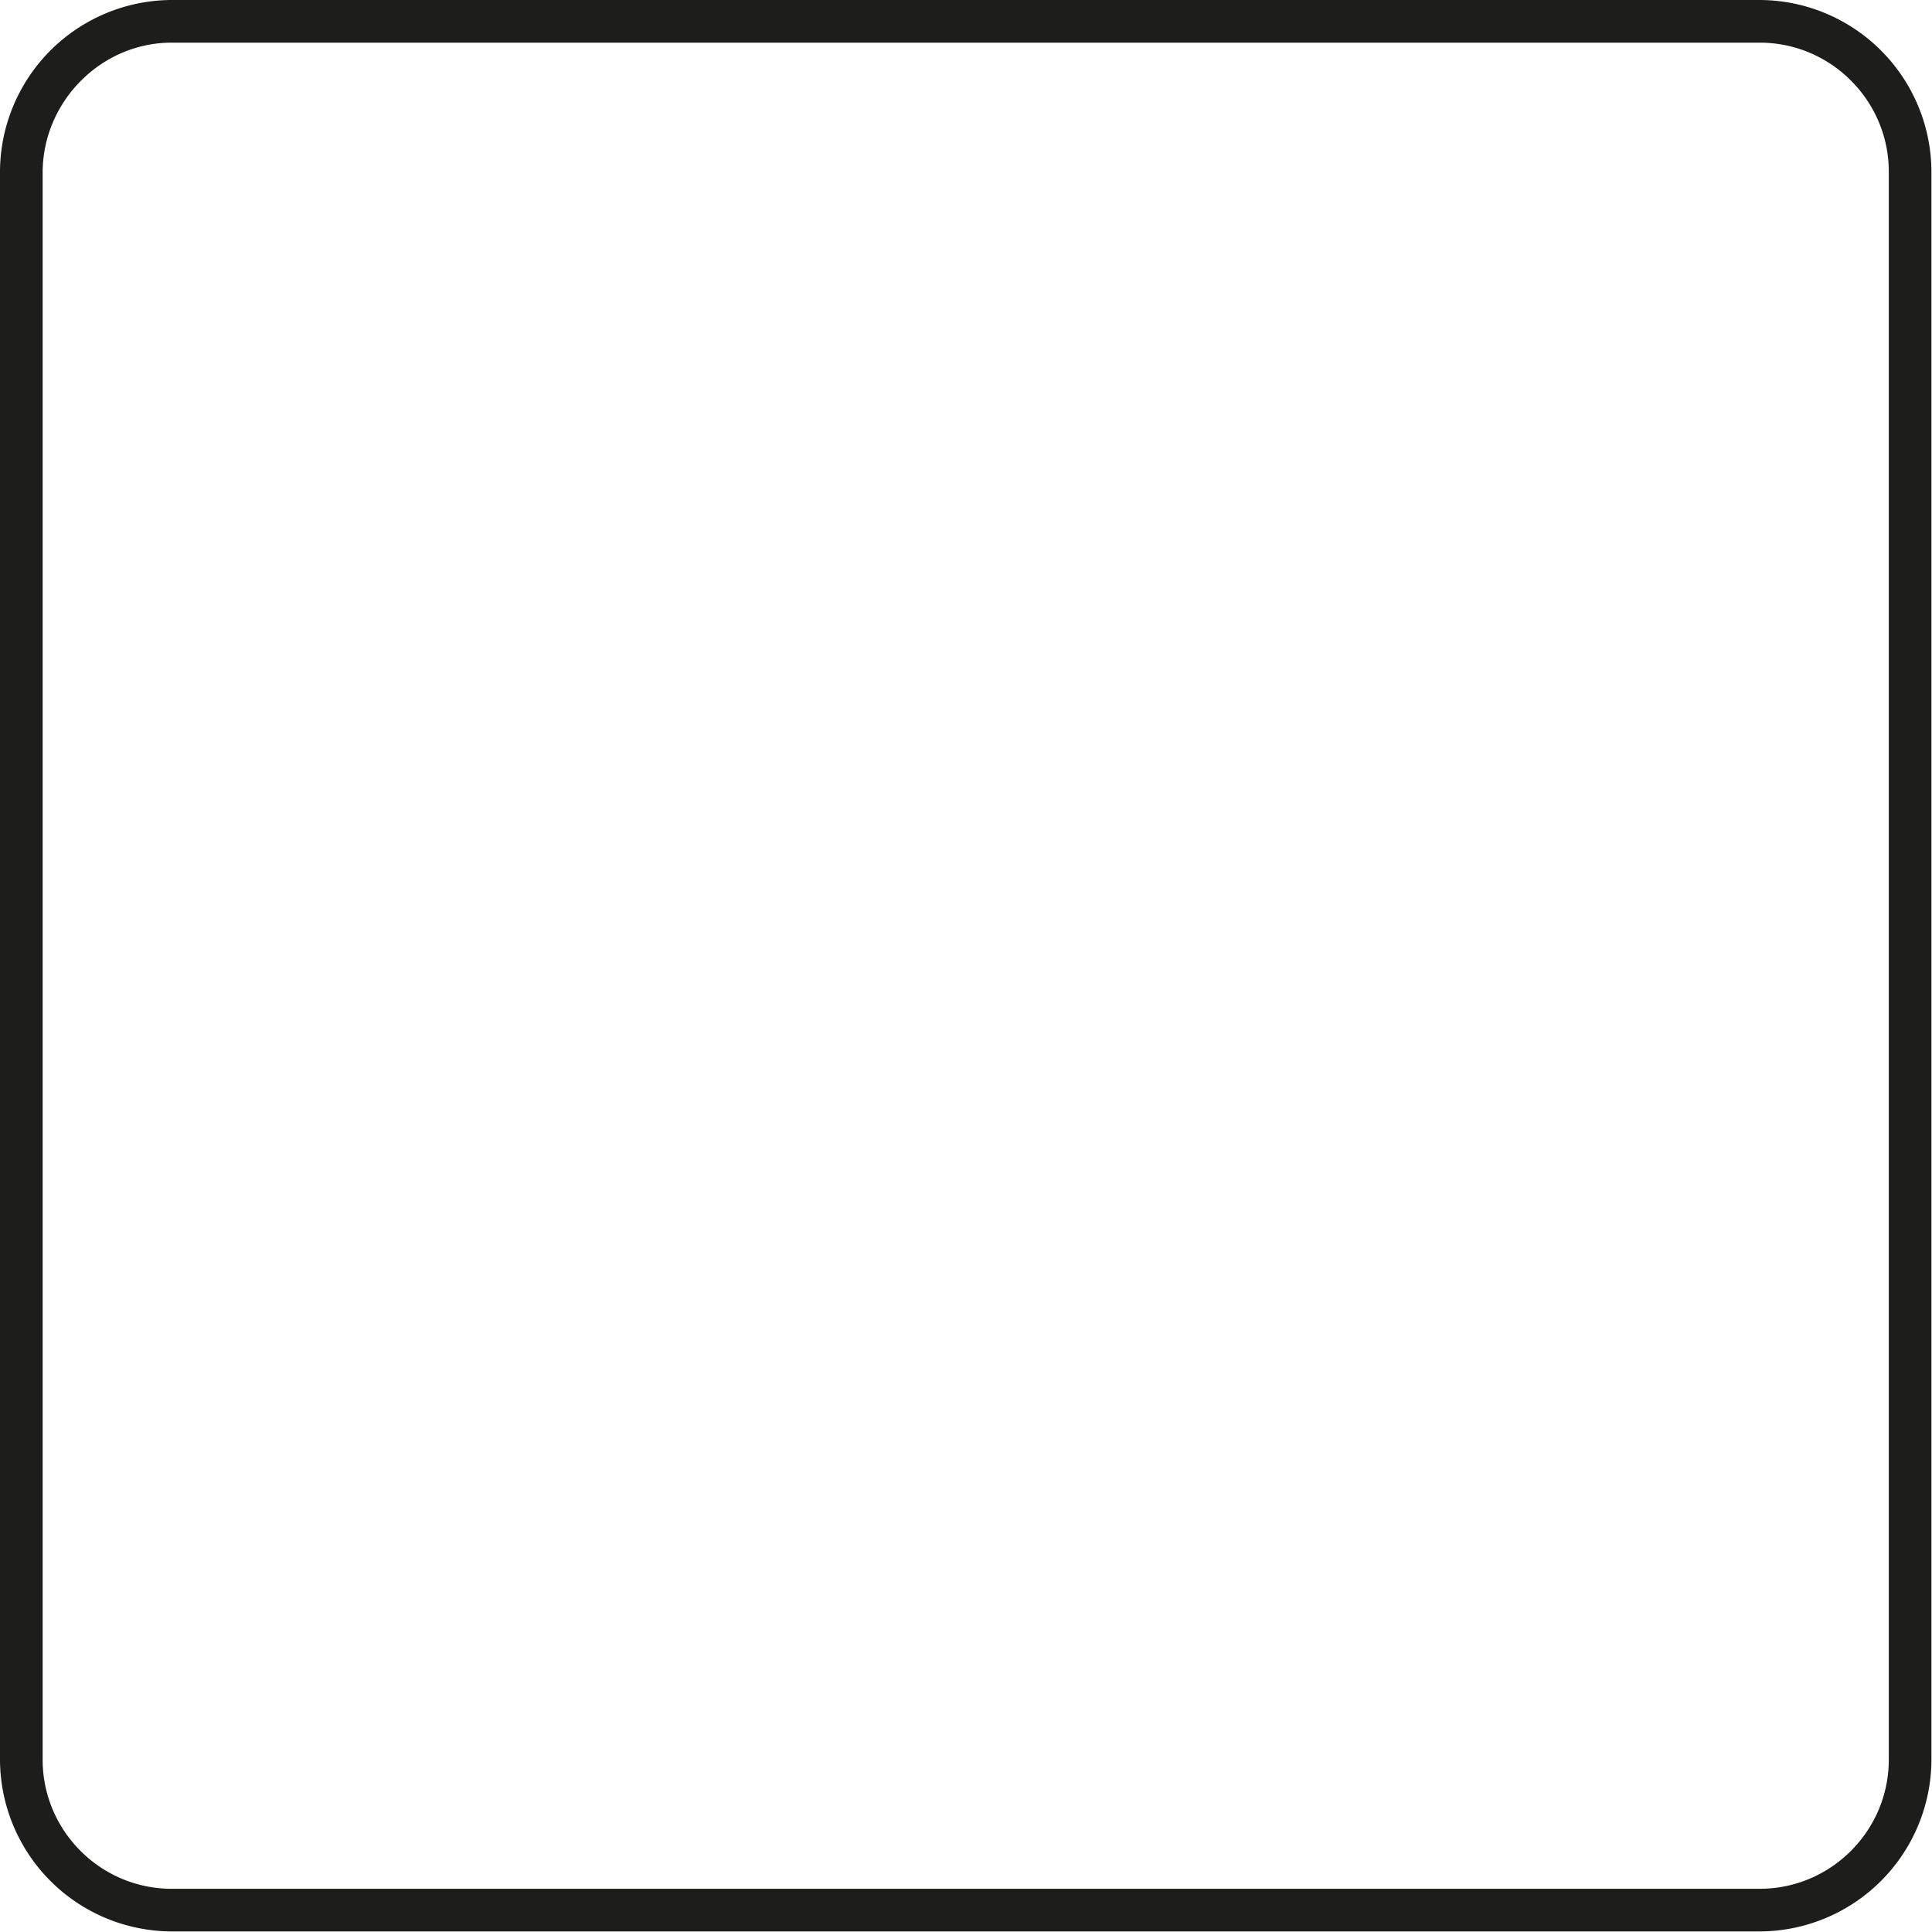 <svg width="33.98px" height="33.98px" xmlns="http://www.w3.org/2000/svg" viewBox="0 0 33.98 33.98"><path d="M30.95 0H3.02A3.03 3.03 0 0 0 0 3.02v27.93a3.03 3.03 0 0 0 3.02 3.02h27.93a3.03 3.03 0 0 0 3.02-3.02V3.02A3.03 3.03 0 0 0 30.95 0m2.27 30.95c0 1.25-1.02 2.27-2.27 2.27H3.02c-1.25 0-2.27-1.02-2.27-2.27V3.02C.76 1.78 1.78.75 3.02.75h27.93c1.25 0 2.27 1.02 2.27 2.27z" style="fill:#1d1d1b"/></svg>